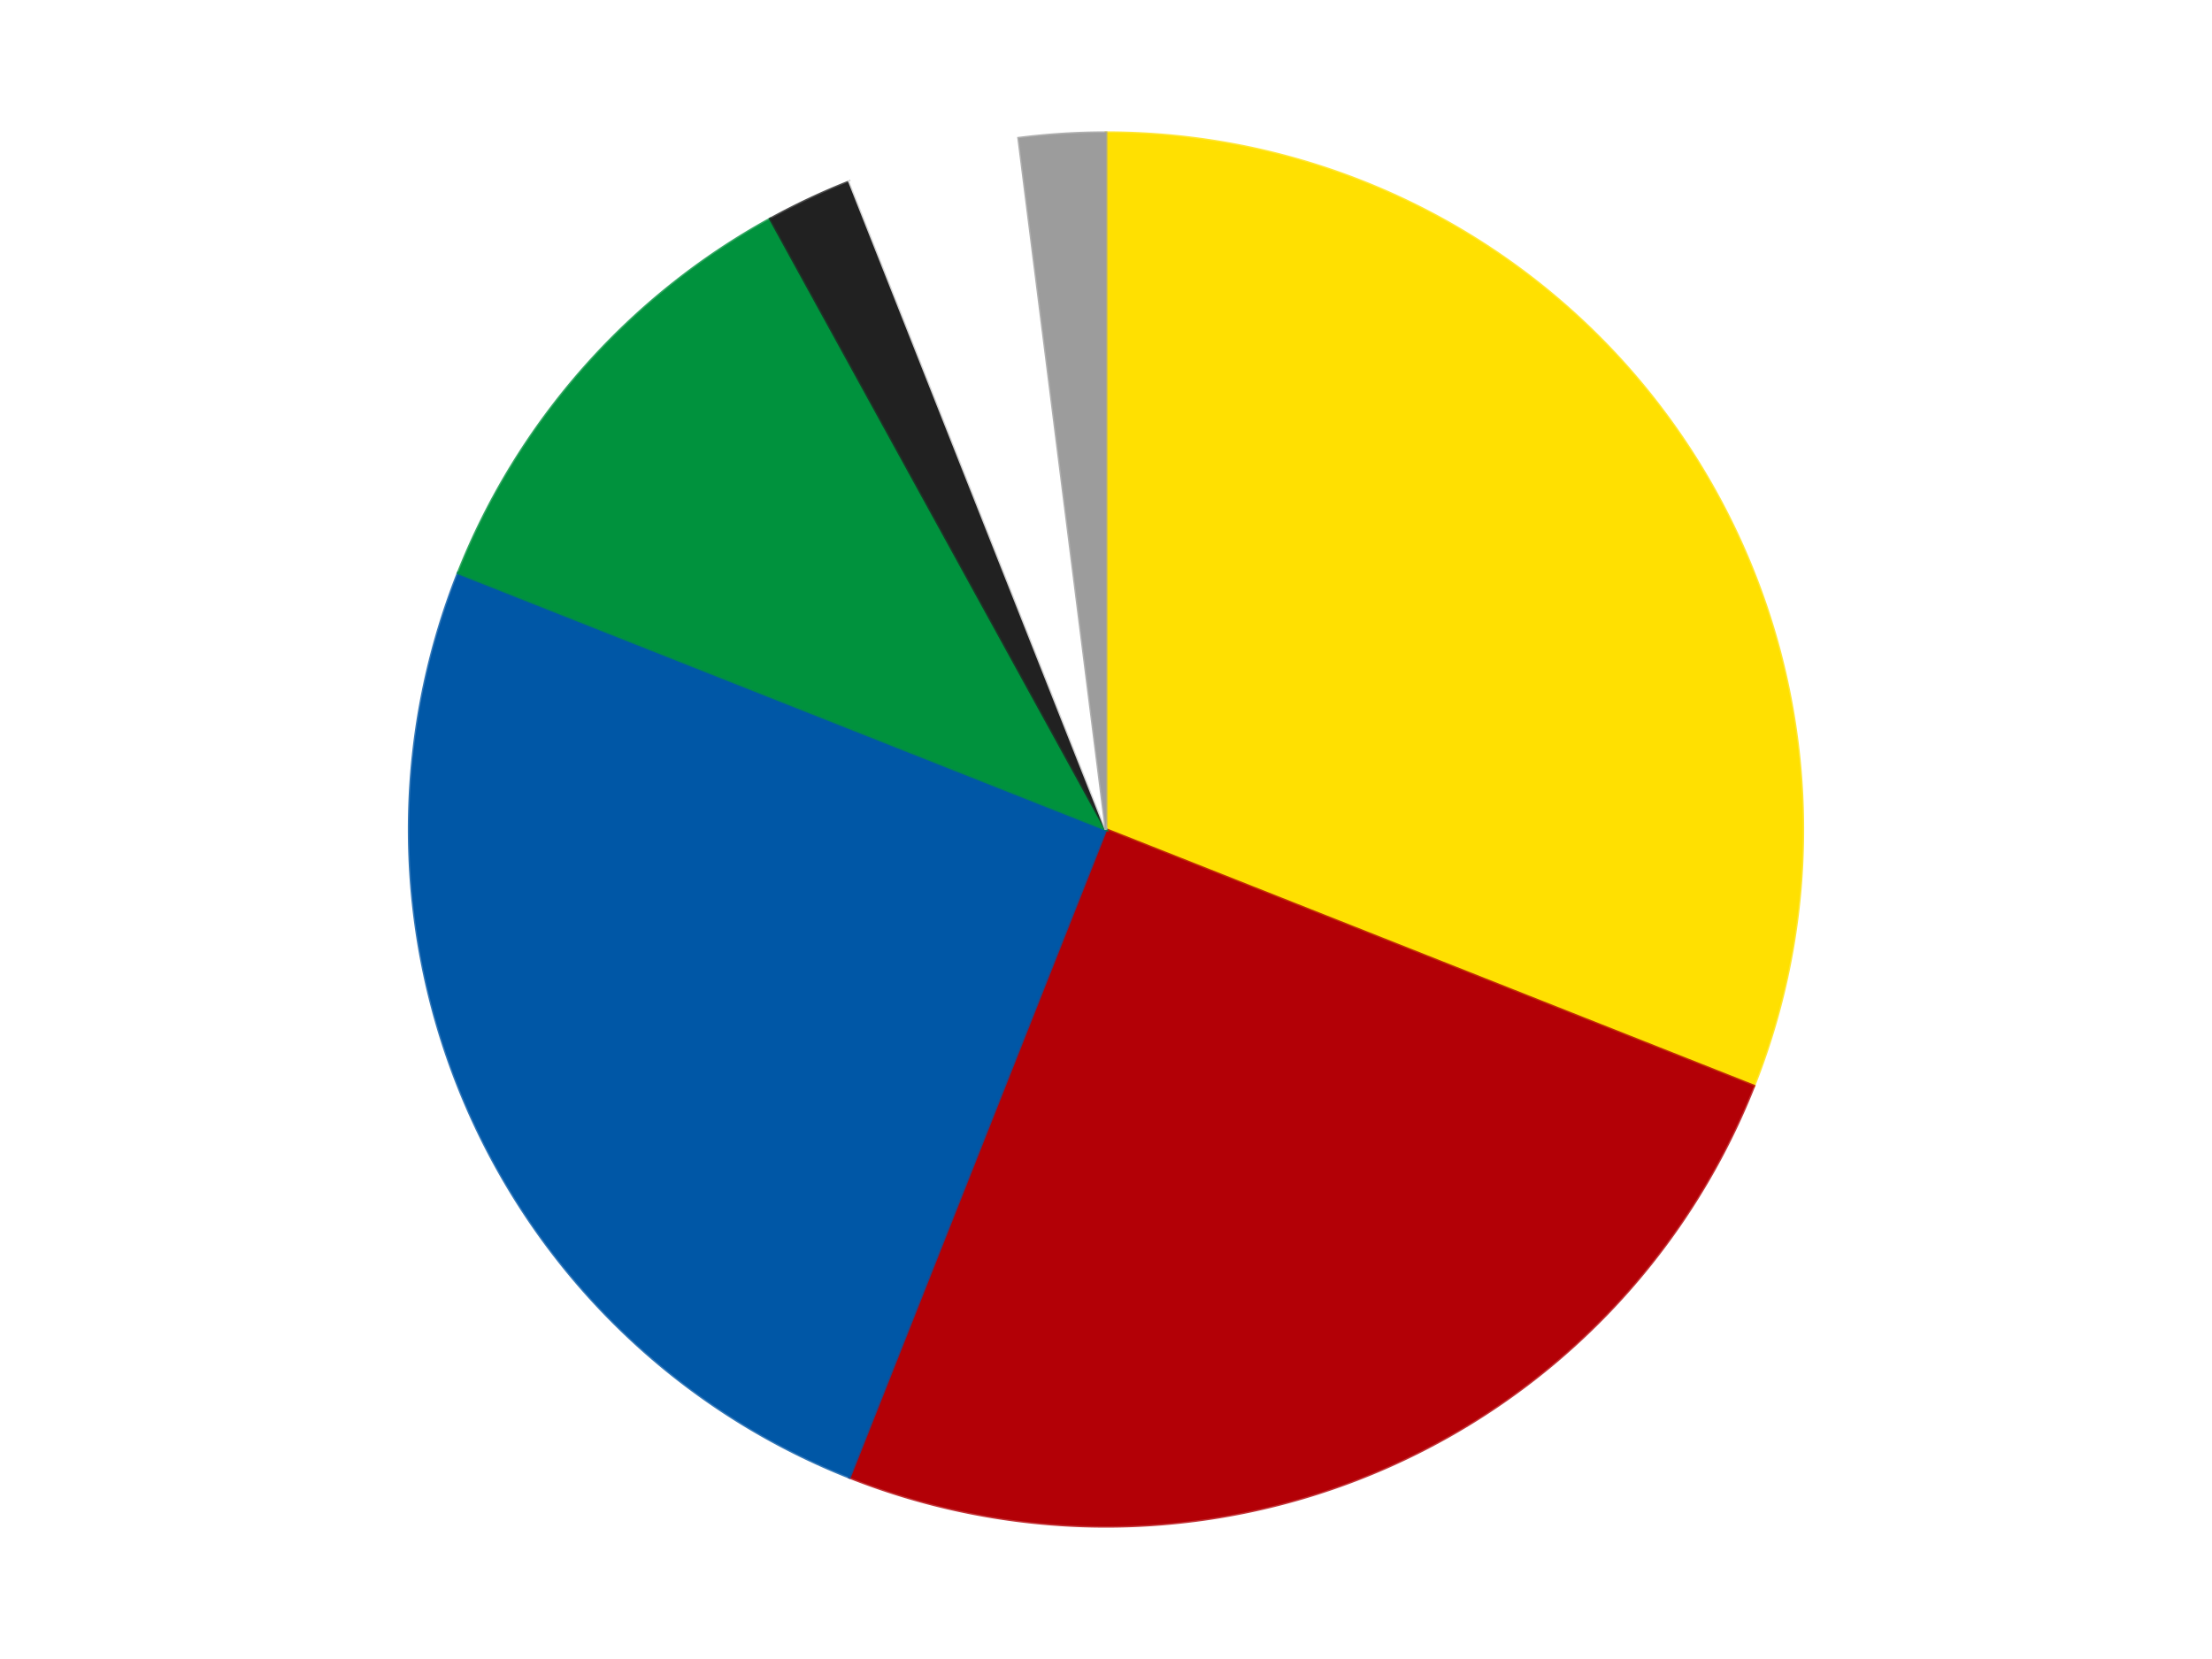 <?xml version='1.0' encoding='utf-8'?>
<svg xmlns="http://www.w3.org/2000/svg" xmlns:xlink="http://www.w3.org/1999/xlink" id="chart-bf2fca21-c887-4ed2-8820-c8da7410f2c5" class="pygal-chart" viewBox="0 0 800 600"><!--Generated with pygal 3.0.4 (lxml) ©Kozea 2012-2016 on 2024-07-06--><!--http://pygal.org--><!--http://github.com/Kozea/pygal--><defs><style type="text/css">#chart-bf2fca21-c887-4ed2-8820-c8da7410f2c5{-webkit-user-select:none;-webkit-font-smoothing:antialiased;font-family:Consolas,"Liberation Mono",Menlo,Courier,monospace}#chart-bf2fca21-c887-4ed2-8820-c8da7410f2c5 .title{font-family:Consolas,"Liberation Mono",Menlo,Courier,monospace;font-size:16px}#chart-bf2fca21-c887-4ed2-8820-c8da7410f2c5 .legends .legend text{font-family:Consolas,"Liberation Mono",Menlo,Courier,monospace;font-size:14px}#chart-bf2fca21-c887-4ed2-8820-c8da7410f2c5 .axis text{font-family:Consolas,"Liberation Mono",Menlo,Courier,monospace;font-size:10px}#chart-bf2fca21-c887-4ed2-8820-c8da7410f2c5 .axis text.major{font-family:Consolas,"Liberation Mono",Menlo,Courier,monospace;font-size:10px}#chart-bf2fca21-c887-4ed2-8820-c8da7410f2c5 .text-overlay text.value{font-family:Consolas,"Liberation Mono",Menlo,Courier,monospace;font-size:16px}#chart-bf2fca21-c887-4ed2-8820-c8da7410f2c5 .text-overlay text.label{font-family:Consolas,"Liberation Mono",Menlo,Courier,monospace;font-size:10px}#chart-bf2fca21-c887-4ed2-8820-c8da7410f2c5 .tooltip{font-family:Consolas,"Liberation Mono",Menlo,Courier,monospace;font-size:14px}#chart-bf2fca21-c887-4ed2-8820-c8da7410f2c5 text.no_data{font-family:Consolas,"Liberation Mono",Menlo,Courier,monospace;font-size:64px}
#chart-bf2fca21-c887-4ed2-8820-c8da7410f2c5{background-color:transparent}#chart-bf2fca21-c887-4ed2-8820-c8da7410f2c5 path,#chart-bf2fca21-c887-4ed2-8820-c8da7410f2c5 line,#chart-bf2fca21-c887-4ed2-8820-c8da7410f2c5 rect,#chart-bf2fca21-c887-4ed2-8820-c8da7410f2c5 circle{-webkit-transition:150ms;-moz-transition:150ms;transition:150ms}#chart-bf2fca21-c887-4ed2-8820-c8da7410f2c5 .graph &gt; .background{fill:transparent}#chart-bf2fca21-c887-4ed2-8820-c8da7410f2c5 .plot &gt; .background{fill:transparent}#chart-bf2fca21-c887-4ed2-8820-c8da7410f2c5 .graph{fill:rgba(0,0,0,.87)}#chart-bf2fca21-c887-4ed2-8820-c8da7410f2c5 text.no_data{fill:rgba(0,0,0,1)}#chart-bf2fca21-c887-4ed2-8820-c8da7410f2c5 .title{fill:rgba(0,0,0,1)}#chart-bf2fca21-c887-4ed2-8820-c8da7410f2c5 .legends .legend text{fill:rgba(0,0,0,.87)}#chart-bf2fca21-c887-4ed2-8820-c8da7410f2c5 .legends .legend:hover text{fill:rgba(0,0,0,1)}#chart-bf2fca21-c887-4ed2-8820-c8da7410f2c5 .axis .line{stroke:rgba(0,0,0,1)}#chart-bf2fca21-c887-4ed2-8820-c8da7410f2c5 .axis .guide.line{stroke:rgba(0,0,0,.54)}#chart-bf2fca21-c887-4ed2-8820-c8da7410f2c5 .axis .major.line{stroke:rgba(0,0,0,.87)}#chart-bf2fca21-c887-4ed2-8820-c8da7410f2c5 .axis text.major{fill:rgba(0,0,0,1)}#chart-bf2fca21-c887-4ed2-8820-c8da7410f2c5 .axis.y .guides:hover .guide.line,#chart-bf2fca21-c887-4ed2-8820-c8da7410f2c5 .line-graph .axis.x .guides:hover .guide.line,#chart-bf2fca21-c887-4ed2-8820-c8da7410f2c5 .stackedline-graph .axis.x .guides:hover .guide.line,#chart-bf2fca21-c887-4ed2-8820-c8da7410f2c5 .xy-graph .axis.x .guides:hover .guide.line{stroke:rgba(0,0,0,1)}#chart-bf2fca21-c887-4ed2-8820-c8da7410f2c5 .axis .guides:hover text{fill:rgba(0,0,0,1)}#chart-bf2fca21-c887-4ed2-8820-c8da7410f2c5 .reactive{fill-opacity:1.0;stroke-opacity:.8;stroke-width:1}#chart-bf2fca21-c887-4ed2-8820-c8da7410f2c5 .ci{stroke:rgba(0,0,0,.87)}#chart-bf2fca21-c887-4ed2-8820-c8da7410f2c5 .reactive.active,#chart-bf2fca21-c887-4ed2-8820-c8da7410f2c5 .active .reactive{fill-opacity:0.6;stroke-opacity:.9;stroke-width:4}#chart-bf2fca21-c887-4ed2-8820-c8da7410f2c5 .ci .reactive.active{stroke-width:1.5}#chart-bf2fca21-c887-4ed2-8820-c8da7410f2c5 .series text{fill:rgba(0,0,0,1)}#chart-bf2fca21-c887-4ed2-8820-c8da7410f2c5 .tooltip rect{fill:transparent;stroke:rgba(0,0,0,1);-webkit-transition:opacity 150ms;-moz-transition:opacity 150ms;transition:opacity 150ms}#chart-bf2fca21-c887-4ed2-8820-c8da7410f2c5 .tooltip .label{fill:rgba(0,0,0,.87)}#chart-bf2fca21-c887-4ed2-8820-c8da7410f2c5 .tooltip .label{fill:rgba(0,0,0,.87)}#chart-bf2fca21-c887-4ed2-8820-c8da7410f2c5 .tooltip .legend{font-size:.8em;fill:rgba(0,0,0,.54)}#chart-bf2fca21-c887-4ed2-8820-c8da7410f2c5 .tooltip .x_label{font-size:.6em;fill:rgba(0,0,0,1)}#chart-bf2fca21-c887-4ed2-8820-c8da7410f2c5 .tooltip .xlink{font-size:.5em;text-decoration:underline}#chart-bf2fca21-c887-4ed2-8820-c8da7410f2c5 .tooltip .value{font-size:1.5em}#chart-bf2fca21-c887-4ed2-8820-c8da7410f2c5 .bound{font-size:.5em}#chart-bf2fca21-c887-4ed2-8820-c8da7410f2c5 .max-value{font-size:.75em;fill:rgba(0,0,0,.54)}#chart-bf2fca21-c887-4ed2-8820-c8da7410f2c5 .map-element{fill:transparent;stroke:rgba(0,0,0,.54) !important}#chart-bf2fca21-c887-4ed2-8820-c8da7410f2c5 .map-element .reactive{fill-opacity:inherit;stroke-opacity:inherit}#chart-bf2fca21-c887-4ed2-8820-c8da7410f2c5 .color-0,#chart-bf2fca21-c887-4ed2-8820-c8da7410f2c5 .color-0 a:visited{stroke:#F44336;fill:#F44336}#chart-bf2fca21-c887-4ed2-8820-c8da7410f2c5 .color-1,#chart-bf2fca21-c887-4ed2-8820-c8da7410f2c5 .color-1 a:visited{stroke:#3F51B5;fill:#3F51B5}#chart-bf2fca21-c887-4ed2-8820-c8da7410f2c5 .color-2,#chart-bf2fca21-c887-4ed2-8820-c8da7410f2c5 .color-2 a:visited{stroke:#009688;fill:#009688}#chart-bf2fca21-c887-4ed2-8820-c8da7410f2c5 .color-3,#chart-bf2fca21-c887-4ed2-8820-c8da7410f2c5 .color-3 a:visited{stroke:#FFC107;fill:#FFC107}#chart-bf2fca21-c887-4ed2-8820-c8da7410f2c5 .color-4,#chart-bf2fca21-c887-4ed2-8820-c8da7410f2c5 .color-4 a:visited{stroke:#FF5722;fill:#FF5722}#chart-bf2fca21-c887-4ed2-8820-c8da7410f2c5 .color-5,#chart-bf2fca21-c887-4ed2-8820-c8da7410f2c5 .color-5 a:visited{stroke:#9C27B0;fill:#9C27B0}#chart-bf2fca21-c887-4ed2-8820-c8da7410f2c5 .color-6,#chart-bf2fca21-c887-4ed2-8820-c8da7410f2c5 .color-6 a:visited{stroke:#03A9F4;fill:#03A9F4}#chart-bf2fca21-c887-4ed2-8820-c8da7410f2c5 .text-overlay .color-0 text{fill:black}#chart-bf2fca21-c887-4ed2-8820-c8da7410f2c5 .text-overlay .color-1 text{fill:black}#chart-bf2fca21-c887-4ed2-8820-c8da7410f2c5 .text-overlay .color-2 text{fill:black}#chart-bf2fca21-c887-4ed2-8820-c8da7410f2c5 .text-overlay .color-3 text{fill:black}#chart-bf2fca21-c887-4ed2-8820-c8da7410f2c5 .text-overlay .color-4 text{fill:black}#chart-bf2fca21-c887-4ed2-8820-c8da7410f2c5 .text-overlay .color-5 text{fill:black}#chart-bf2fca21-c887-4ed2-8820-c8da7410f2c5 .text-overlay .color-6 text{fill:black}
#chart-bf2fca21-c887-4ed2-8820-c8da7410f2c5 text.no_data{text-anchor:middle}#chart-bf2fca21-c887-4ed2-8820-c8da7410f2c5 .guide.line{fill:none}#chart-bf2fca21-c887-4ed2-8820-c8da7410f2c5 .centered{text-anchor:middle}#chart-bf2fca21-c887-4ed2-8820-c8da7410f2c5 .title{text-anchor:middle}#chart-bf2fca21-c887-4ed2-8820-c8da7410f2c5 .legends .legend text{fill-opacity:1}#chart-bf2fca21-c887-4ed2-8820-c8da7410f2c5 .axis.x text{text-anchor:middle}#chart-bf2fca21-c887-4ed2-8820-c8da7410f2c5 .axis.x:not(.web) text[transform]{text-anchor:start}#chart-bf2fca21-c887-4ed2-8820-c8da7410f2c5 .axis.x:not(.web) text[transform].backwards{text-anchor:end}#chart-bf2fca21-c887-4ed2-8820-c8da7410f2c5 .axis.y text{text-anchor:end}#chart-bf2fca21-c887-4ed2-8820-c8da7410f2c5 .axis.y text[transform].backwards{text-anchor:start}#chart-bf2fca21-c887-4ed2-8820-c8da7410f2c5 .axis.y2 text{text-anchor:start}#chart-bf2fca21-c887-4ed2-8820-c8da7410f2c5 .axis.y2 text[transform].backwards{text-anchor:end}#chart-bf2fca21-c887-4ed2-8820-c8da7410f2c5 .axis .guide.line{stroke-dasharray:4,4;stroke:black}#chart-bf2fca21-c887-4ed2-8820-c8da7410f2c5 .axis .major.guide.line{stroke-dasharray:6,6;stroke:black}#chart-bf2fca21-c887-4ed2-8820-c8da7410f2c5 .horizontal .axis.y .guide.line,#chart-bf2fca21-c887-4ed2-8820-c8da7410f2c5 .horizontal .axis.y2 .guide.line,#chart-bf2fca21-c887-4ed2-8820-c8da7410f2c5 .vertical .axis.x .guide.line{opacity:0}#chart-bf2fca21-c887-4ed2-8820-c8da7410f2c5 .horizontal .axis.always_show .guide.line,#chart-bf2fca21-c887-4ed2-8820-c8da7410f2c5 .vertical .axis.always_show .guide.line{opacity:1 !important}#chart-bf2fca21-c887-4ed2-8820-c8da7410f2c5 .axis.y .guides:hover .guide.line,#chart-bf2fca21-c887-4ed2-8820-c8da7410f2c5 .axis.y2 .guides:hover .guide.line,#chart-bf2fca21-c887-4ed2-8820-c8da7410f2c5 .axis.x .guides:hover .guide.line{opacity:1}#chart-bf2fca21-c887-4ed2-8820-c8da7410f2c5 .axis .guides:hover text{opacity:1}#chart-bf2fca21-c887-4ed2-8820-c8da7410f2c5 .nofill{fill:none}#chart-bf2fca21-c887-4ed2-8820-c8da7410f2c5 .subtle-fill{fill-opacity:.2}#chart-bf2fca21-c887-4ed2-8820-c8da7410f2c5 .dot{stroke-width:1px;fill-opacity:1;stroke-opacity:1}#chart-bf2fca21-c887-4ed2-8820-c8da7410f2c5 .dot.active{stroke-width:5px}#chart-bf2fca21-c887-4ed2-8820-c8da7410f2c5 .dot.negative{fill:transparent}#chart-bf2fca21-c887-4ed2-8820-c8da7410f2c5 text,#chart-bf2fca21-c887-4ed2-8820-c8da7410f2c5 tspan{stroke:none !important}#chart-bf2fca21-c887-4ed2-8820-c8da7410f2c5 .series text.active{opacity:1}#chart-bf2fca21-c887-4ed2-8820-c8da7410f2c5 .tooltip rect{fill-opacity:.95;stroke-width:.5}#chart-bf2fca21-c887-4ed2-8820-c8da7410f2c5 .tooltip text{fill-opacity:1}#chart-bf2fca21-c887-4ed2-8820-c8da7410f2c5 .showable{visibility:hidden}#chart-bf2fca21-c887-4ed2-8820-c8da7410f2c5 .showable.shown{visibility:visible}#chart-bf2fca21-c887-4ed2-8820-c8da7410f2c5 .gauge-background{fill:rgba(229,229,229,1);stroke:none}#chart-bf2fca21-c887-4ed2-8820-c8da7410f2c5 .bg-lines{stroke:transparent;stroke-width:2px}</style><script type="text/javascript">window.pygal = window.pygal || {};window.pygal.config = window.pygal.config || {};window.pygal.config['bf2fca21-c887-4ed2-8820-c8da7410f2c5'] = {"allow_interruptions": false, "box_mode": "extremes", "classes": ["pygal-chart"], "css": ["file://style.css", "file://graph.css"], "defs": [], "disable_xml_declaration": false, "dots_size": 2.5, "dynamic_print_values": false, "explicit_size": false, "fill": false, "force_uri_protocol": "https", "formatter": null, "half_pie": false, "height": 600, "include_x_axis": false, "inner_radius": 0, "interpolate": null, "interpolation_parameters": {}, "interpolation_precision": 250, "inverse_y_axis": false, "js": ["//kozea.github.io/pygal.js/2.0.x/pygal-tooltips.min.js"], "legend_at_bottom": false, "legend_at_bottom_columns": null, "legend_box_size": 12, "logarithmic": false, "margin": 20, "margin_bottom": null, "margin_left": null, "margin_right": null, "margin_top": null, "max_scale": 16, "min_scale": 4, "missing_value_fill_truncation": "x", "no_data_text": "No data", "no_prefix": false, "order_min": null, "pretty_print": false, "print_labels": false, "print_values": false, "print_values_position": "center", "print_zeroes": true, "range": null, "rounded_bars": null, "secondary_range": null, "show_dots": true, "show_legend": false, "show_minor_x_labels": true, "show_minor_y_labels": true, "show_only_major_dots": false, "show_x_guides": false, "show_x_labels": true, "show_y_guides": true, "show_y_labels": true, "spacing": 10, "stack_from_top": false, "strict": false, "stroke": true, "stroke_style": null, "style": {"background": "transparent", "ci_colors": [], "colors": ["#F44336", "#3F51B5", "#009688", "#FFC107", "#FF5722", "#9C27B0", "#03A9F4", "#8BC34A", "#FF9800", "#E91E63", "#2196F3", "#4CAF50", "#FFEB3B", "#673AB7", "#00BCD4", "#CDDC39", "#9E9E9E", "#607D8B"], "dot_opacity": "1", "font_family": "Consolas, \"Liberation Mono\", Menlo, Courier, monospace", "foreground": "rgba(0, 0, 0, .87)", "foreground_strong": "rgba(0, 0, 0, 1)", "foreground_subtle": "rgba(0, 0, 0, .54)", "guide_stroke_color": "black", "guide_stroke_dasharray": "4,4", "label_font_family": "Consolas, \"Liberation Mono\", Menlo, Courier, monospace", "label_font_size": 10, "legend_font_family": "Consolas, \"Liberation Mono\", Menlo, Courier, monospace", "legend_font_size": 14, "major_guide_stroke_color": "black", "major_guide_stroke_dasharray": "6,6", "major_label_font_family": "Consolas, \"Liberation Mono\", Menlo, Courier, monospace", "major_label_font_size": 10, "no_data_font_family": "Consolas, \"Liberation Mono\", Menlo, Courier, monospace", "no_data_font_size": 64, "opacity": "1.0", "opacity_hover": "0.6", "plot_background": "transparent", "stroke_opacity": ".8", "stroke_opacity_hover": ".9", "stroke_width": "1", "stroke_width_hover": "4", "title_font_family": "Consolas, \"Liberation Mono\", Menlo, Courier, monospace", "title_font_size": 16, "tooltip_font_family": "Consolas, \"Liberation Mono\", Menlo, Courier, monospace", "tooltip_font_size": 14, "transition": "150ms", "value_background": "rgba(229, 229, 229, 1)", "value_colors": [], "value_font_family": "Consolas, \"Liberation Mono\", Menlo, Courier, monospace", "value_font_size": 16, "value_label_font_family": "Consolas, \"Liberation Mono\", Menlo, Courier, monospace", "value_label_font_size": 10}, "title": null, "tooltip_border_radius": 0, "tooltip_fancy_mode": true, "truncate_label": null, "truncate_legend": null, "width": 800, "x_label_rotation": 0, "x_labels": null, "x_labels_major": null, "x_labels_major_count": null, "x_labels_major_every": null, "x_title": null, "xrange": null, "y_label_rotation": 0, "y_labels": null, "y_labels_major": null, "y_labels_major_count": null, "y_labels_major_every": null, "y_title": null, "zero": 0, "legends": ["Yellow", "Red", "Blue", "Green", "Black", "White", "Light Gray"]}</script><script type="text/javascript" xlink:href="https://kozea.github.io/pygal.js/2.0.x/pygal-tooltips.min.js"/></defs><title>Pygal</title><g class="graph pie-graph vertical"><rect x="0" y="0" width="800" height="600" class="background"/><g transform="translate(20, 20)" class="plot"><rect x="0" y="0" width="760" height="560" class="background"/><g class="series serie-0 color-0"><g class="slices"><g class="slice" style="fill: #FFE001; stroke: #FFE001"><path d="M380 28 A252 252 0 0 1 614.304 372.767 L380 280 A0 0 0 0 0 380 280 z" class="slice reactive tooltip-trigger"/><desc class="value">31</desc><desc class="x centered">484.2121523585948</desc><desc class="y centered">209.17749439063155</desc></g></g></g><g class="series serie-1 color-1"><g class="slices"><g class="slice" style="fill: #B30006; stroke: #B30006"><path d="M614.304 372.767 A252 252 0 0 1 287.233 514.304 L380 280 A0 0 0 0 0 380 280 z" class="slice reactive tooltip-trigger"/><desc class="value">25</desc><desc class="x centered">430.04063421998234</desc><desc class="y centered">395.6370828361816</desc></g></g></g><g class="series serie-2 color-2"><g class="slices"><g class="slice" style="fill: #0057A6; stroke: #0057A6"><path d="M287.233 514.304 A252 252 0 0 1 145.696 187.233 L380 280 A0 0 0 0 0 380 280 z" class="slice reactive tooltip-trigger"/><desc class="value">25</desc><desc class="x centered">264.36291716381834</desc><desc class="y centered">330.04063421998234</desc></g></g></g><g class="series serie-3 color-3"><g class="slices"><g class="slice" style="fill: #00923D; stroke: #00923D"><path d="M145.696 187.233 A252 252 0 0 1 258.598 59.171 L380 280 A0 0 0 0 0 380 280 z" class="slice reactive tooltip-trigger"/><desc class="value">11</desc><desc class="x centered">285.48600522656204</desc><desc class="y centered">196.67470496921993</desc></g></g></g><g class="series serie-4 color-4"><g class="slices"><g class="slice" style="fill: #212121; stroke: #212121"><path d="M258.598 59.171 A252 252 0 0 1 287.233 45.696 L380 280 A0 0 0 0 0 380 280 z" class="slice reactive tooltip-trigger"/><desc class="value">2</desc><desc class="x centered">326.3518092628007</desc><desc class="y centered">165.99179138928162</desc></g></g></g><g class="series serie-5 color-5"><g class="slices"><g class="slice" style="fill: #FFFFFF; stroke: #FFFFFF"><path d="M287.233 45.696 A252 252 0 0 1 348.416 29.987 L380 280 A0 0 0 0 0 380 280 z" class="slice reactive tooltip-trigger"/><desc class="value">4</desc><desc class="x centered">348.6650742172282</desc><desc class="y centered">157.9585216977925</desc></g></g></g><g class="series serie-6 color-6"><g class="slices"><g class="slice" style="fill: #9C9C9C; stroke: #9C9C9C"><path d="M348.416 29.987 A252 252 0 0 1 380 28 L380 280 A0 0 0 0 0 380 280 z" class="slice reactive tooltip-trigger"/><desc class="value">2</desc><desc class="x centered">372.0883945393064</desc><desc class="y centered">154.24863221803778</desc></g></g></g></g><g class="titles"/><g transform="translate(20, 20)" class="plot overlay"><g class="series serie-0 color-0"/><g class="series serie-1 color-1"/><g class="series serie-2 color-2"/><g class="series serie-3 color-3"/><g class="series serie-4 color-4"/><g class="series serie-5 color-5"/><g class="series serie-6 color-6"/></g><g transform="translate(20, 20)" class="plot text-overlay"><g class="series serie-0 color-0"/><g class="series serie-1 color-1"/><g class="series serie-2 color-2"/><g class="series serie-3 color-3"/><g class="series serie-4 color-4"/><g class="series serie-5 color-5"/><g class="series serie-6 color-6"/></g><g transform="translate(20, 20)" class="plot tooltip-overlay"><g transform="translate(0 0)" style="opacity: 0" class="tooltip"><rect rx="0" ry="0" width="0" height="0" class="tooltip-box"/><g class="text"/></g></g></g></svg>